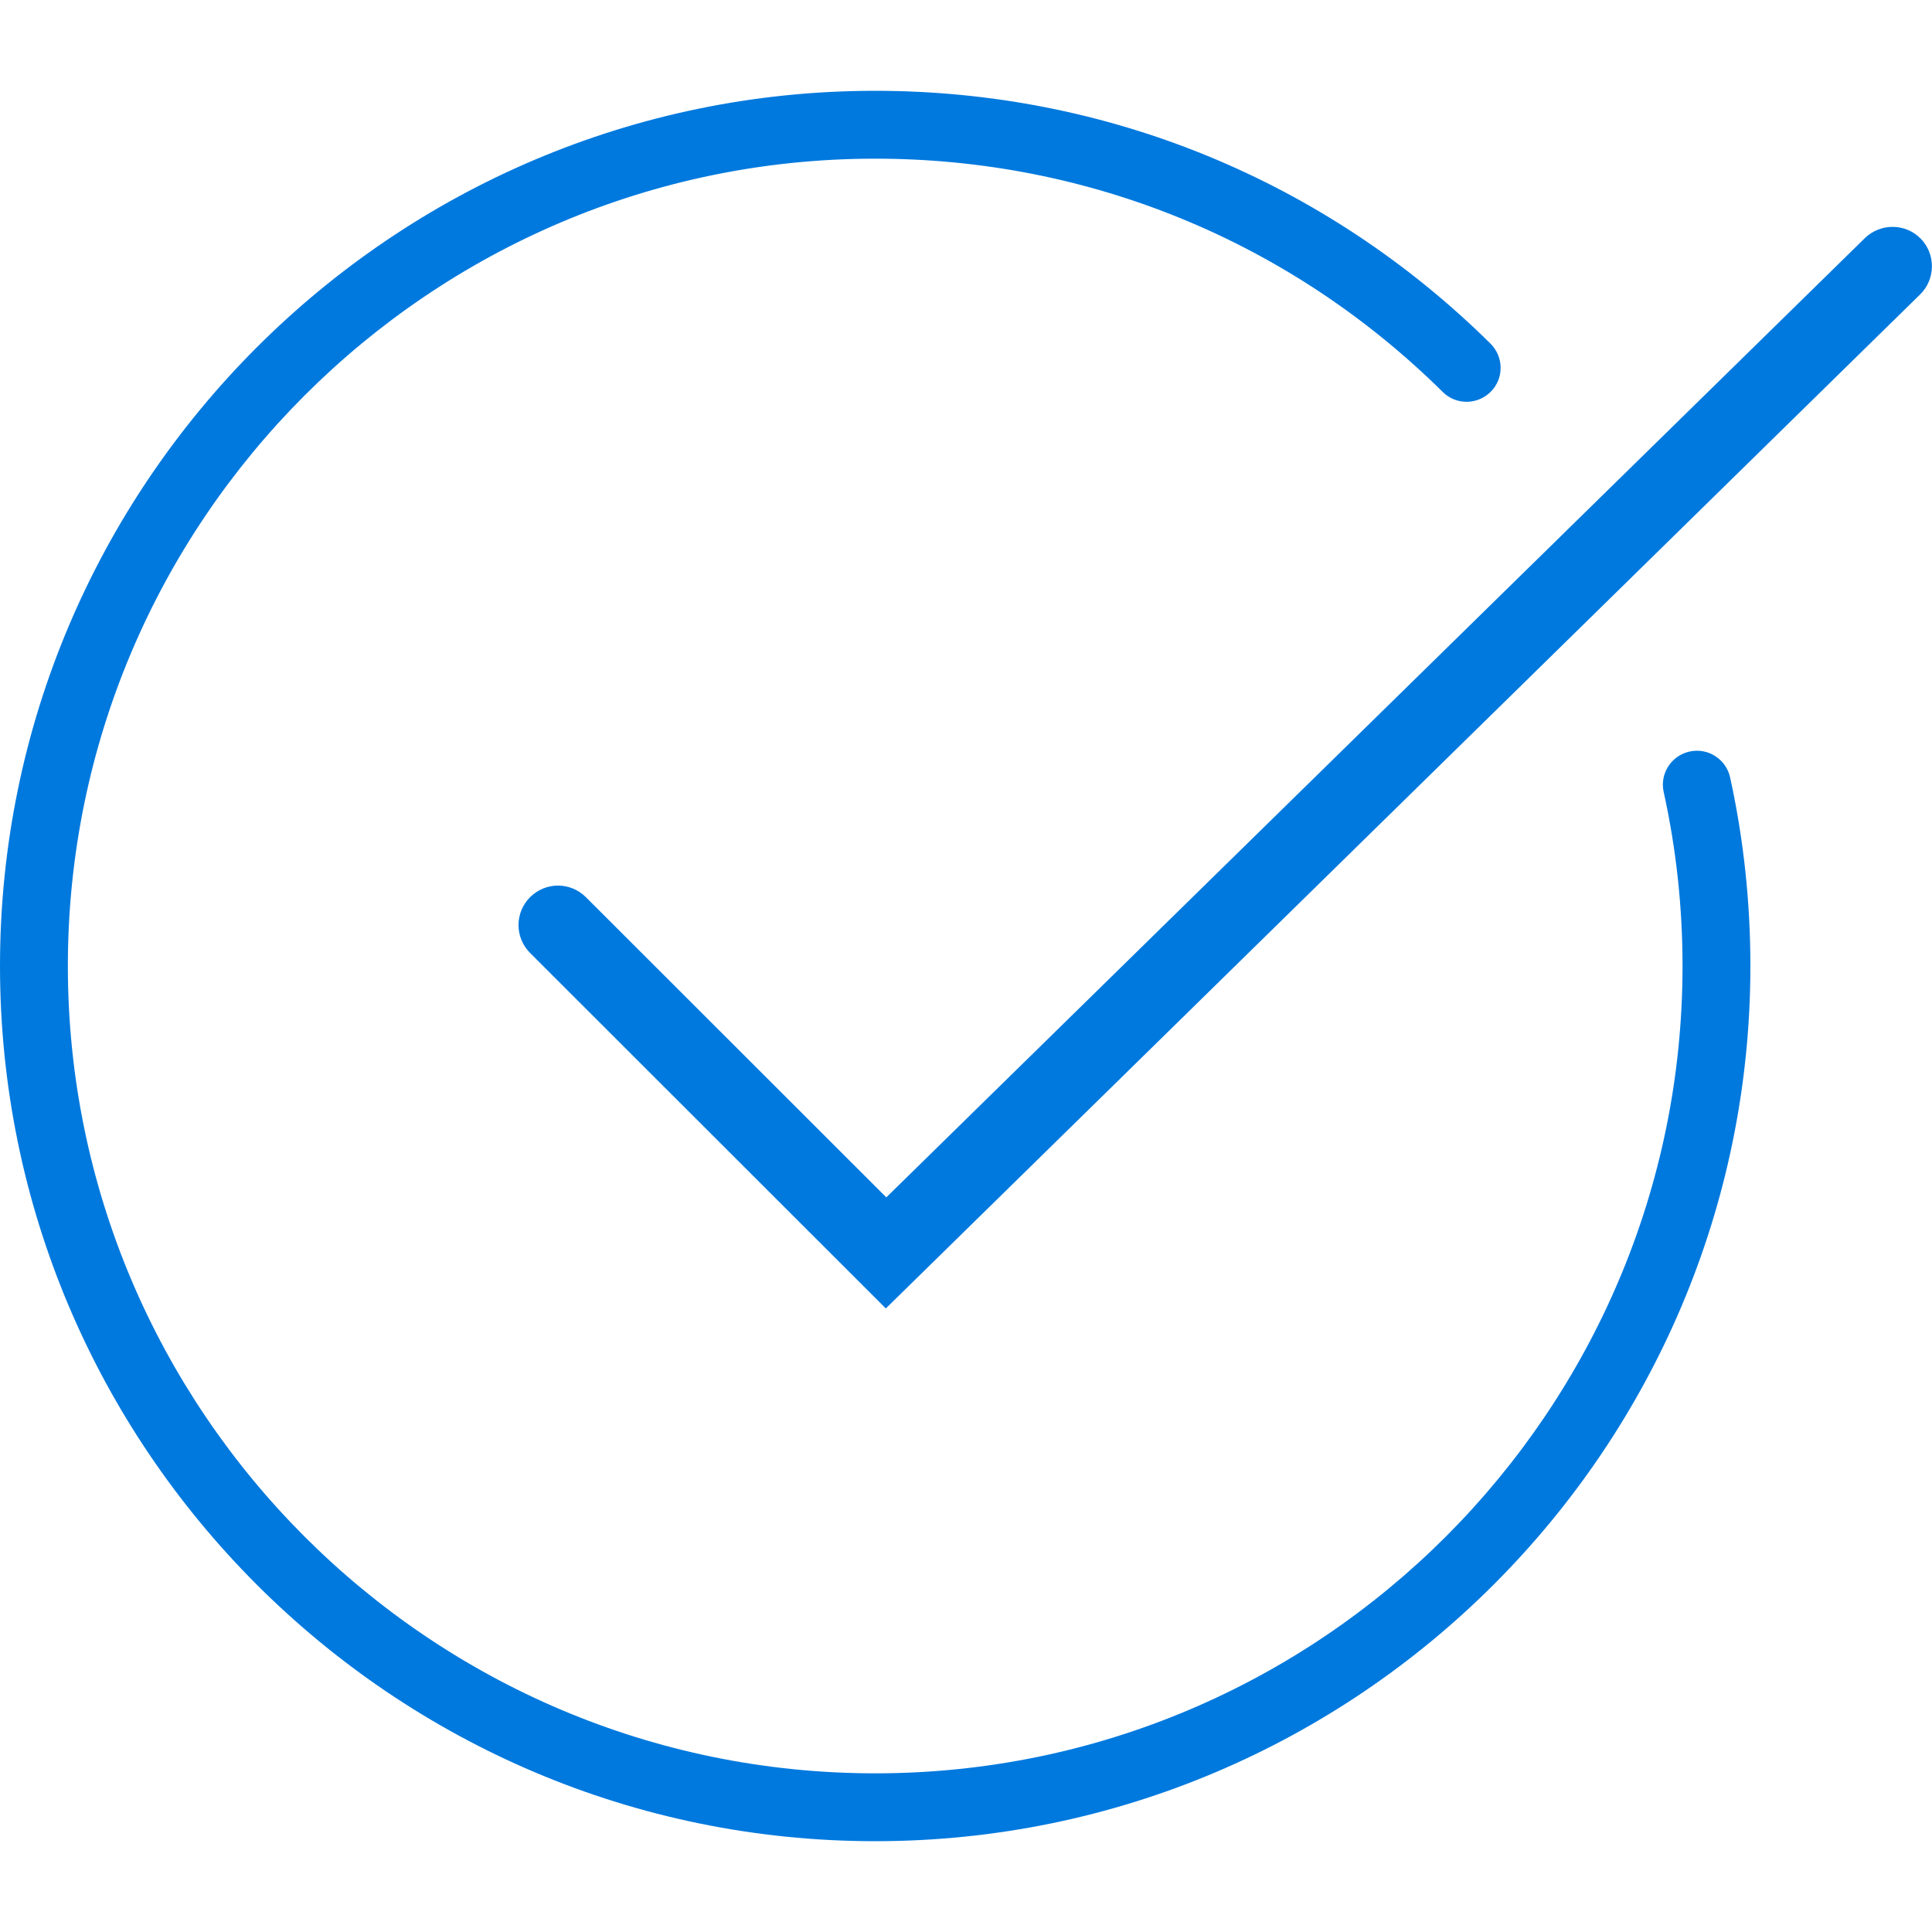 <?xml version="1.0" encoding="UTF-8"?> <svg xmlns="http://www.w3.org/2000/svg" xmlns:xlink="http://www.w3.org/1999/xlink" version="1.1" id="Layer_1" x="0px" y="0px" viewBox="0 0 800 800" style="enable-background:new 0 0 800 800;" xml:space="preserve"> <style type="text/css"> .st0{fill-rule:evenodd;clip-rule:evenodd;fill:#0079DE;fill-opacity:0;} .st1{fill:#0079DE;} </style> <g> <g> <path class="st0" d="M702.6,324.9c5.3,24.2,8.1,49.3,8.1,75.1c0,192.4-156,348.3-348.3,348.3S14.1,592.4,14.1,400 c0-192.4,156-348.3,348.3-348.3c95.5,0,182,38.4,244.9,100.6"></path> <path class="st1" d="M362.4,762.4C162.6,762.4,0,599.8,0,400S162.6,37.6,362.4,37.6c96,0,186.5,37.2,254.8,104.7 c5.5,5.5,5.6,14.4,0.1,19.9c-5.5,5.5-14.4,5.6-19.9,0.1c-63-62.3-146.4-96.6-235-96.6C178.1,65.7,28.1,215.7,28.1,400 s149.9,334.3,334.3,334.3S696.7,584.3,696.7,400c0-24.3-2.6-48.5-7.8-72c-1.7-7.6,3.1-15.1,10.7-16.8c7.6-1.7,15.1,3.1,16.8,10.7 c5.6,25.5,8.4,51.8,8.4,78.1C724.8,599.8,562.2,762.4,362.4,762.4z"></path> </g> <g> <path class="st0" d="M231.1,383l135.8,135.8l416.8-408.6"></path> <path class="st1" d="M366.8,541.8L219.5,394.6c-6.4-6.4-6.4-16.7,0-23.1c6.4-6.4,16.7-6.4,23.1,0L367,495.8L772.2,98.6 c6.5-6.3,16.8-6.2,23.1,0.2c6.3,6.4,6.2,16.8-0.2,23.1L366.8,541.8z"></path> </g> </g> </svg> 